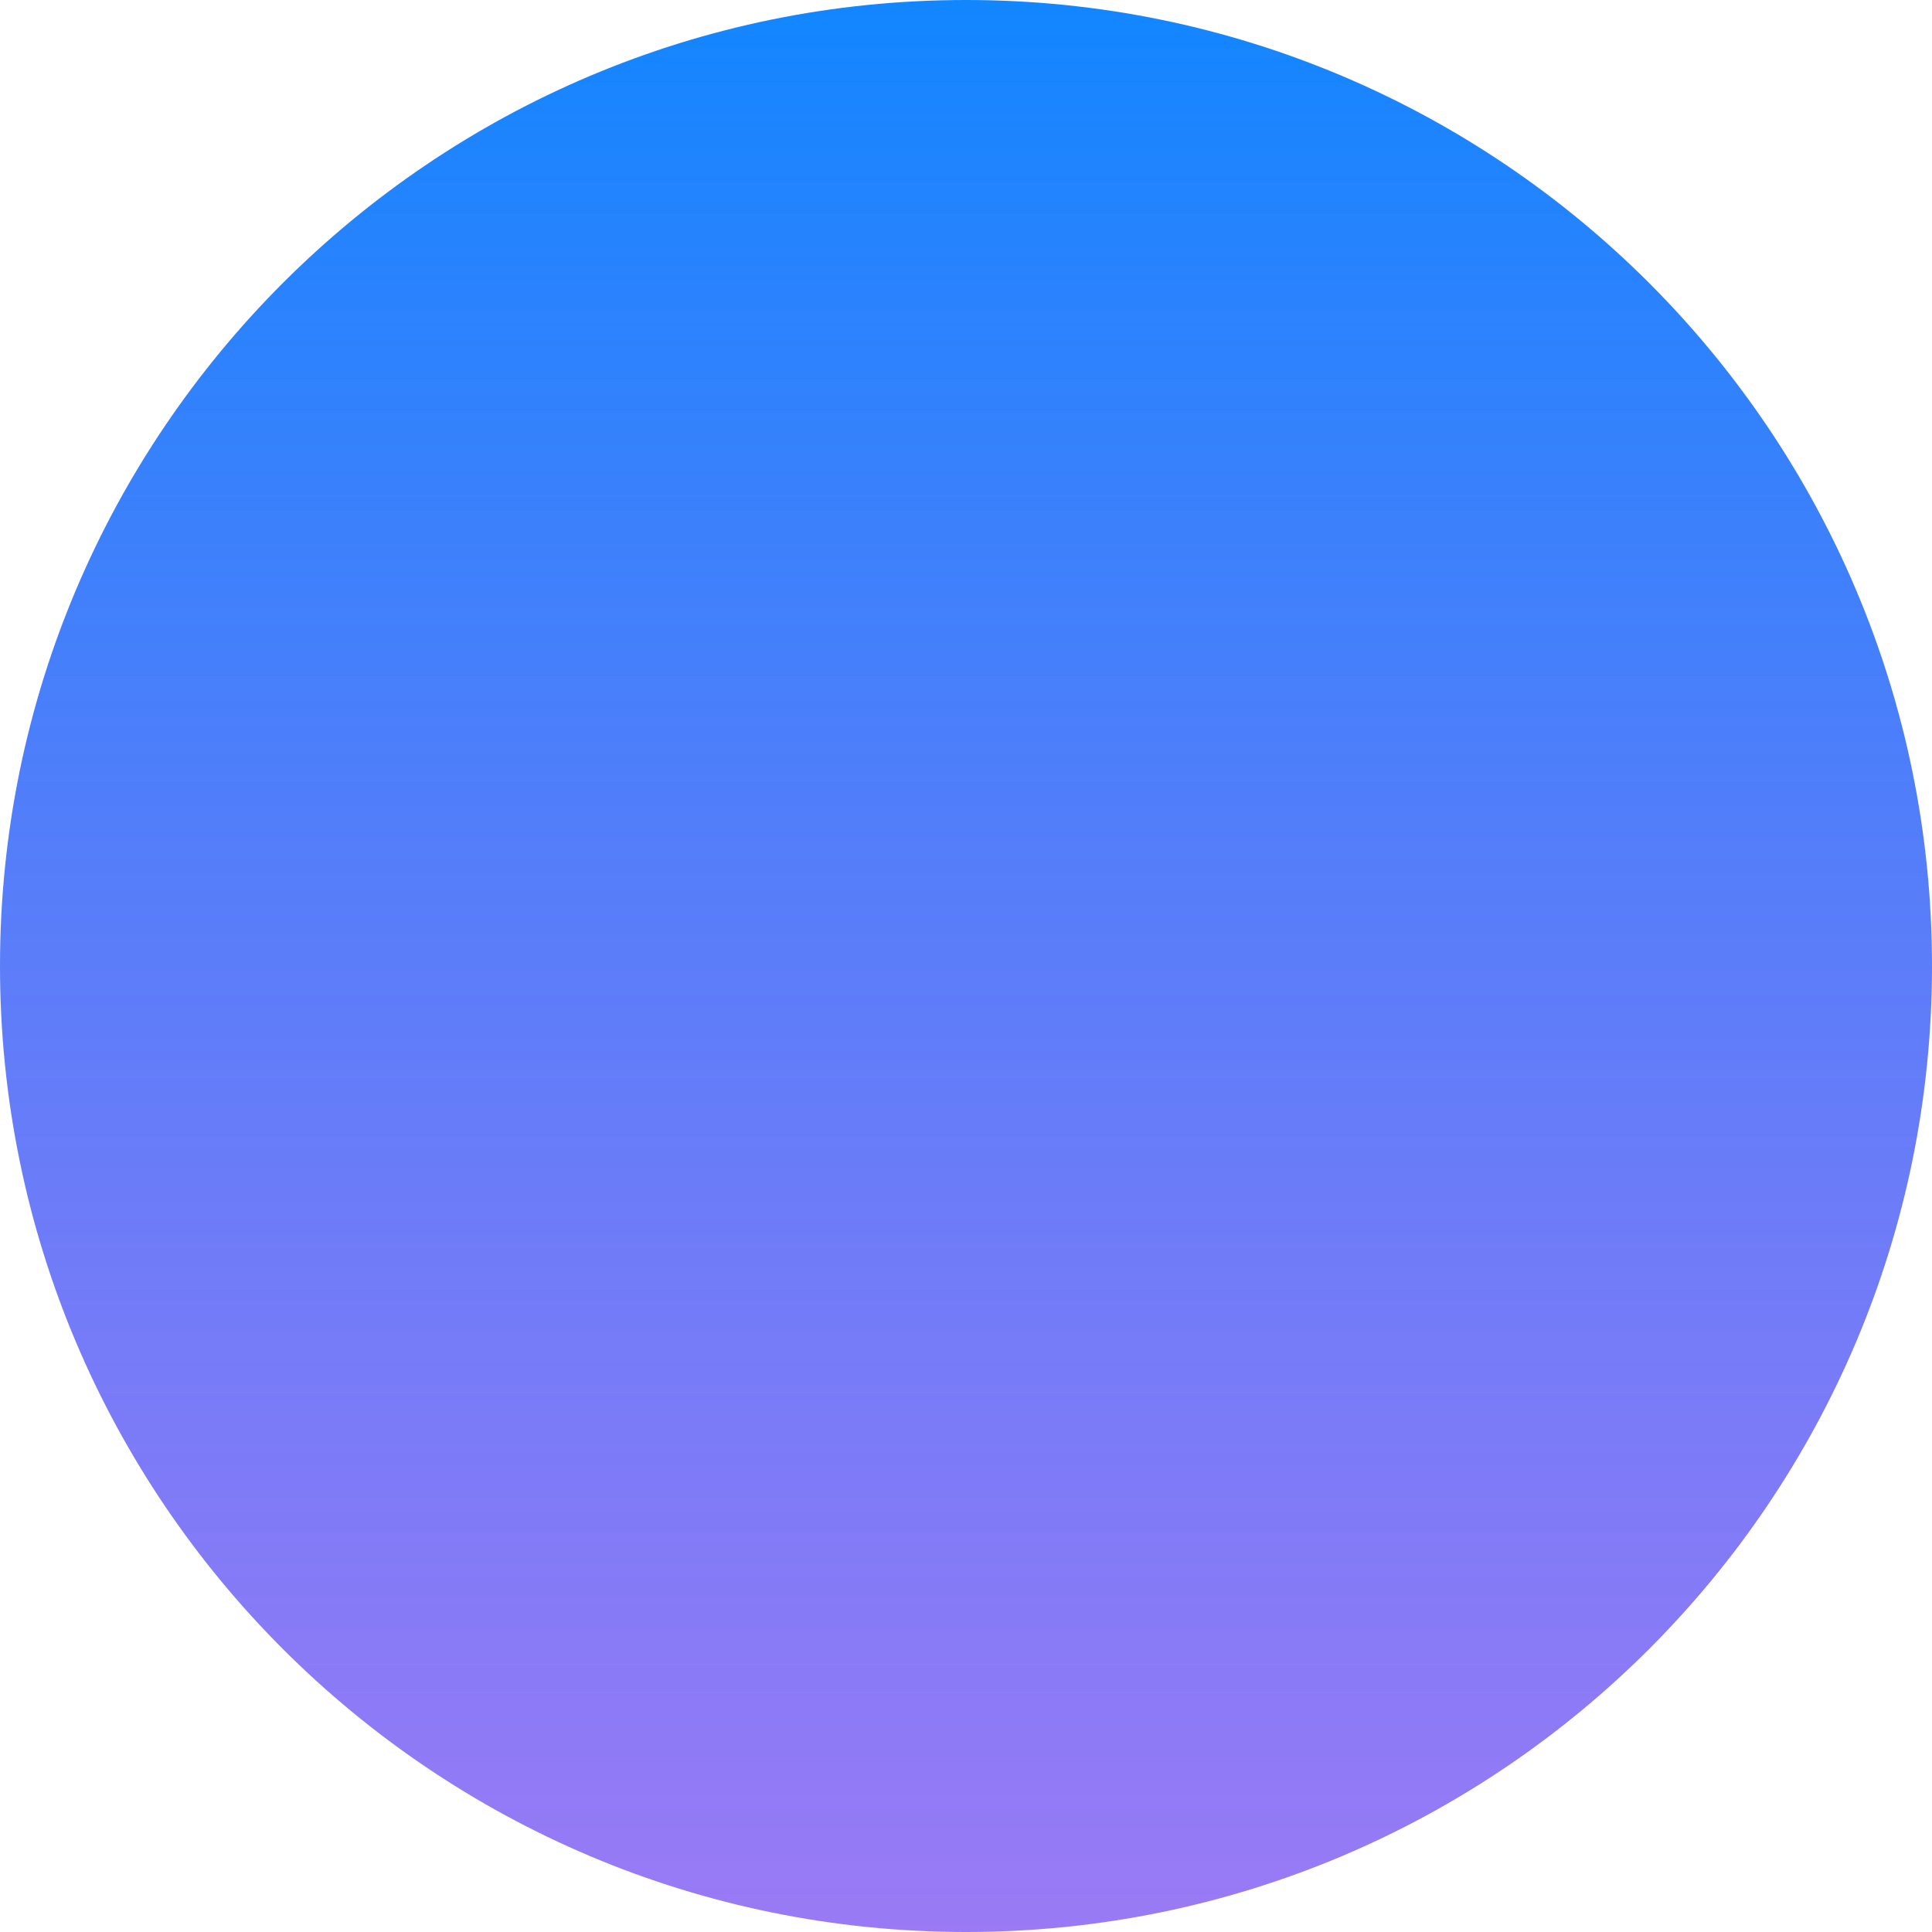 <?xml version="1.0" encoding="UTF-8"?> <svg xmlns="http://www.w3.org/2000/svg" width="159" height="159" viewBox="0 0 159 159" fill="none"> <path d="M79.5 0C35.593 0 0 35.593 0 79.5C0 123.407 35.593 159 79.5 159C123.407 159 159 123.407 159 79.5C159 35.593 123.407 0 79.5 0Z" fill="url(#paint0_linear_794_363)"></path> <defs> <linearGradient id="paint0_linear_794_363" x1="79.5" y1="0" x2="79.5" y2="159" gradientUnits="userSpaceOnUse"> <stop stop-color="#1286FF"></stop> <stop offset="1" stop-color="#7C52F2" stop-opacity="0.77"></stop> </linearGradient> </defs> </svg> 